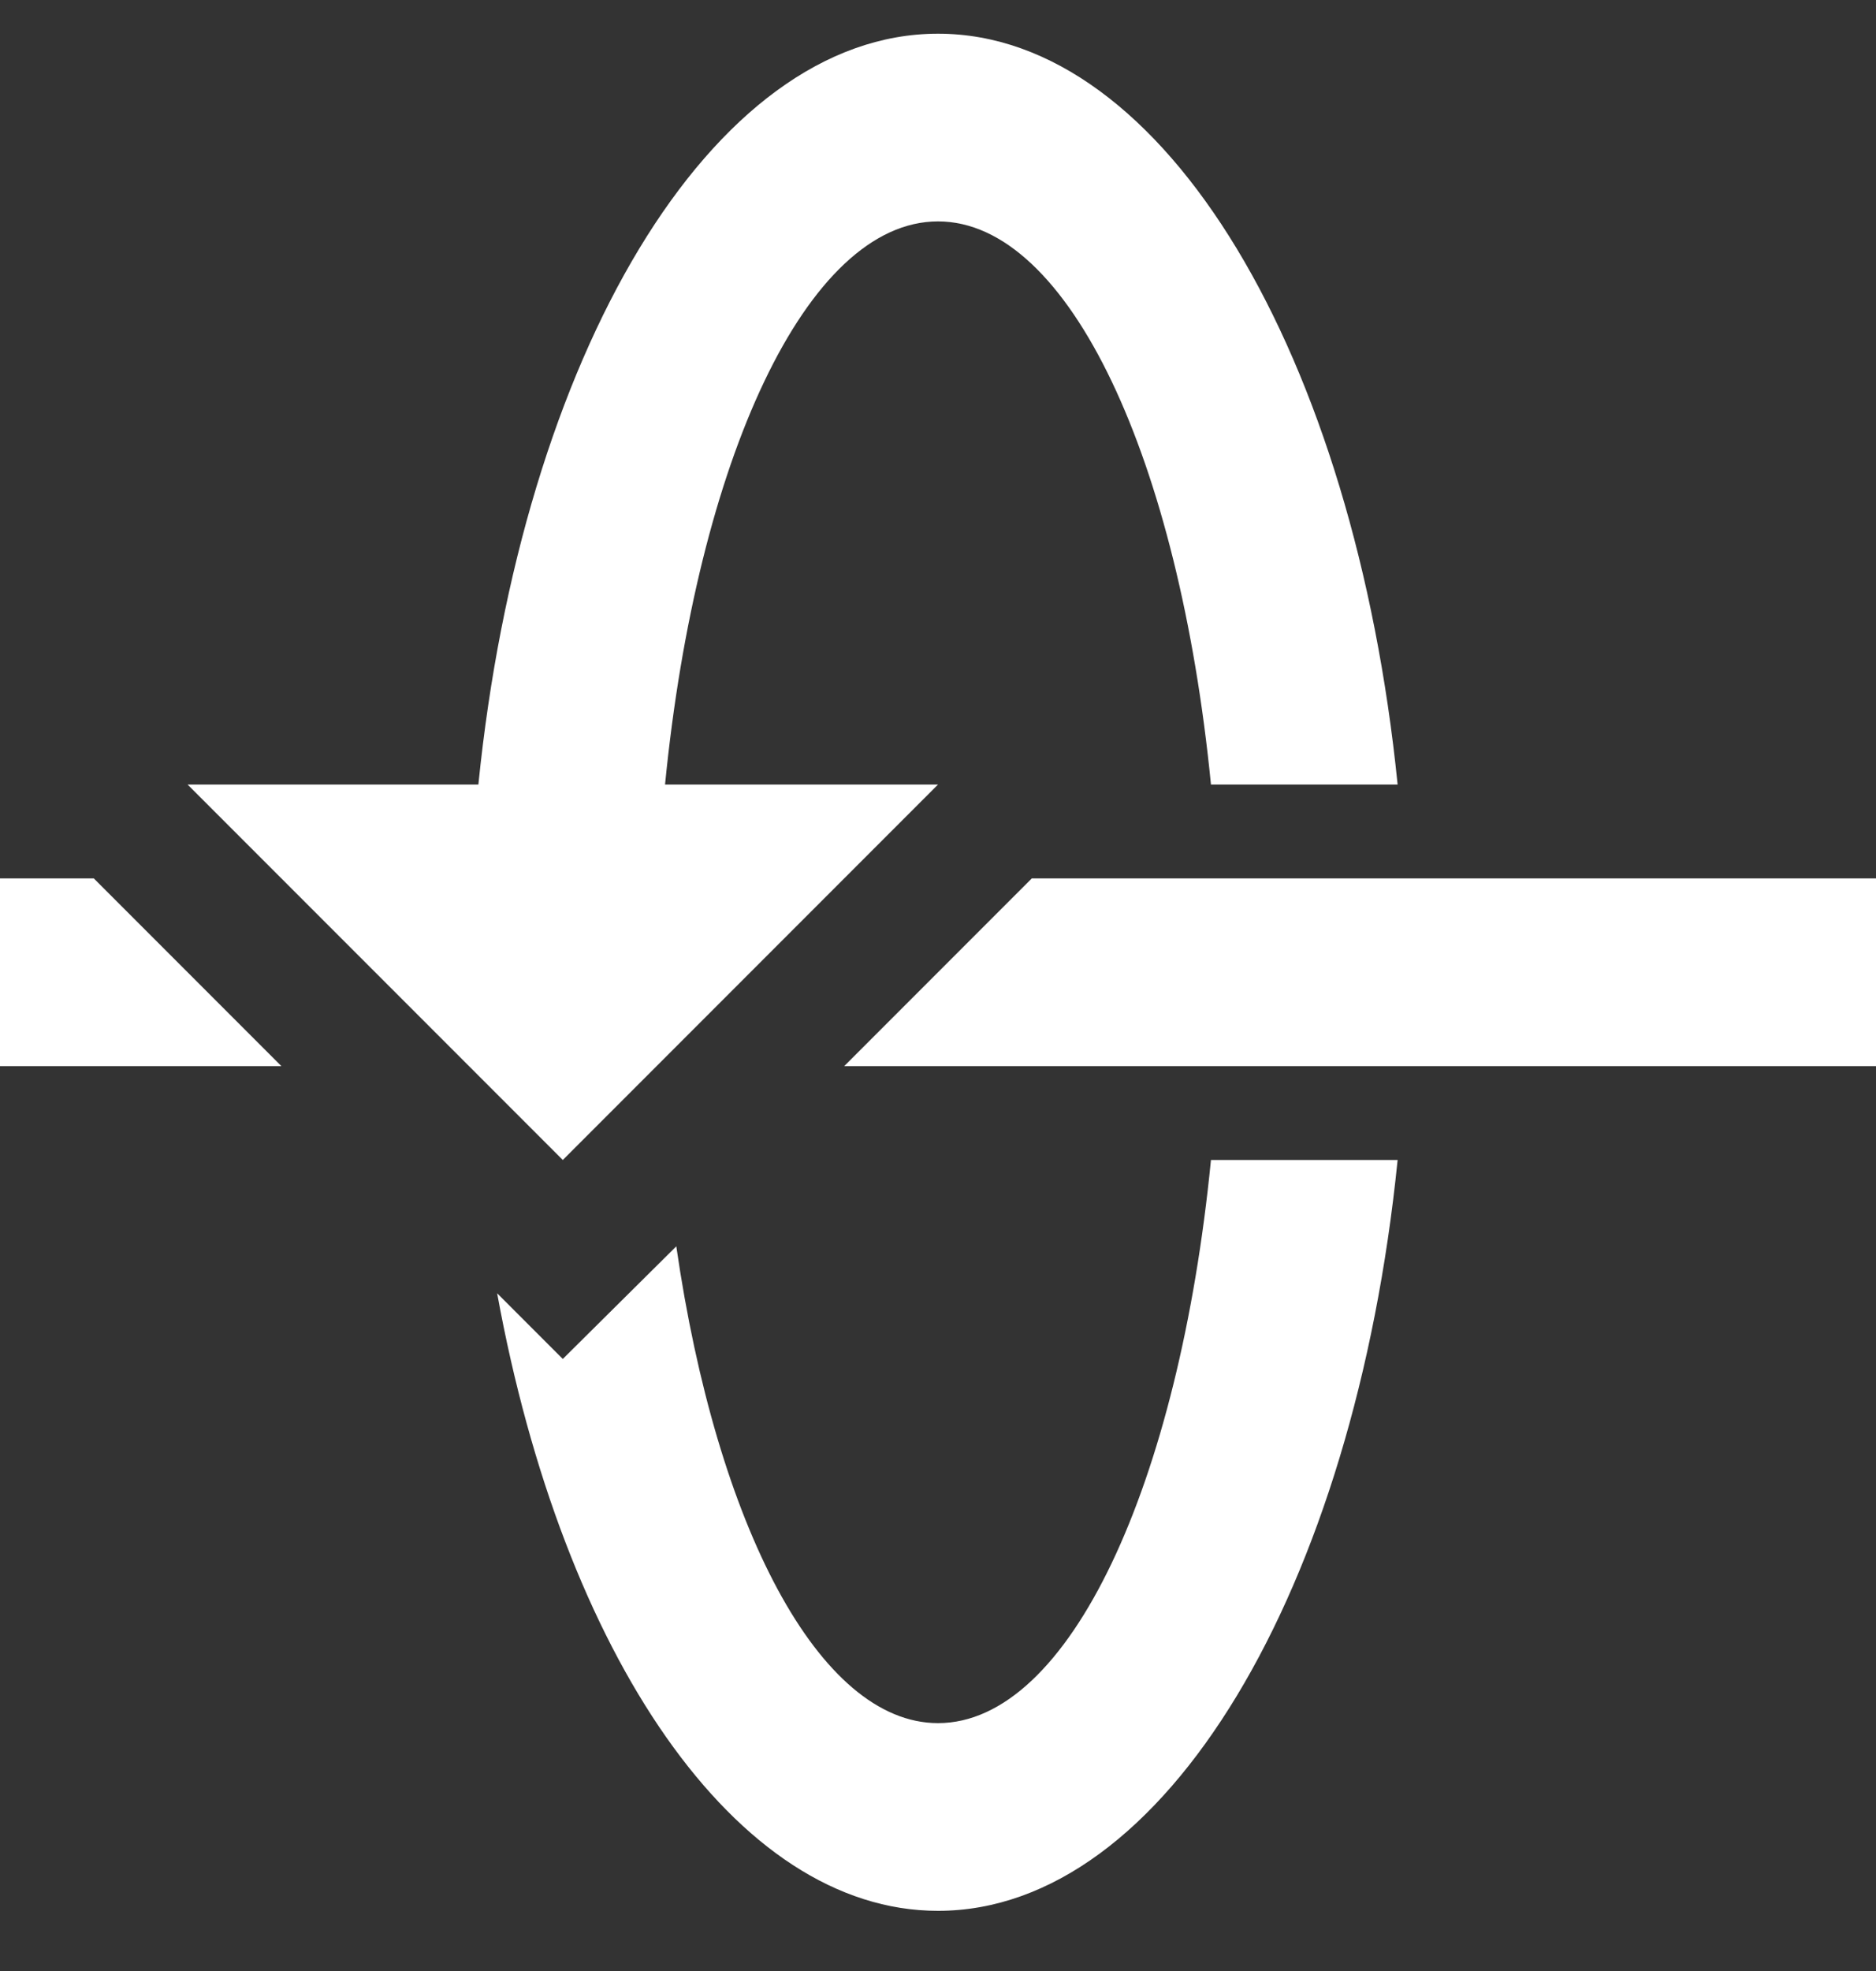 <svg width="20" height="21" viewBox="0 0 20 21" fill="none" xmlns="http://www.w3.org/2000/svg">
<rect x="0" y="0" width="20" height="21" fill="#333333" stroke="none"/>
<path d="M10 8.359H7.09C7.43 4.909 8.6 2.359 10 2.359C11.4 2.359 12.57 4.909 12.91 8.359H14.9C14.44 3.799 12.42 0.359 10 0.359C7.58 0.359 5.56 3.799 5.1 8.359H2L6 12.359L10 8.359ZM10 18.359C8.73 18.359 7.64 16.249 7.21 13.279L6 14.479L5.3 13.779C6 17.619 7.84 20.359 10 20.359C12.42 20.359 14.44 16.919 14.9 12.359H12.91C12.57 15.809 11.4 18.359 10 18.359ZM20 9.359H11L9 11.359H20V9.359ZM0 11.359H3L1 9.359H0V11.359Z" fill="white"/>
</svg>
